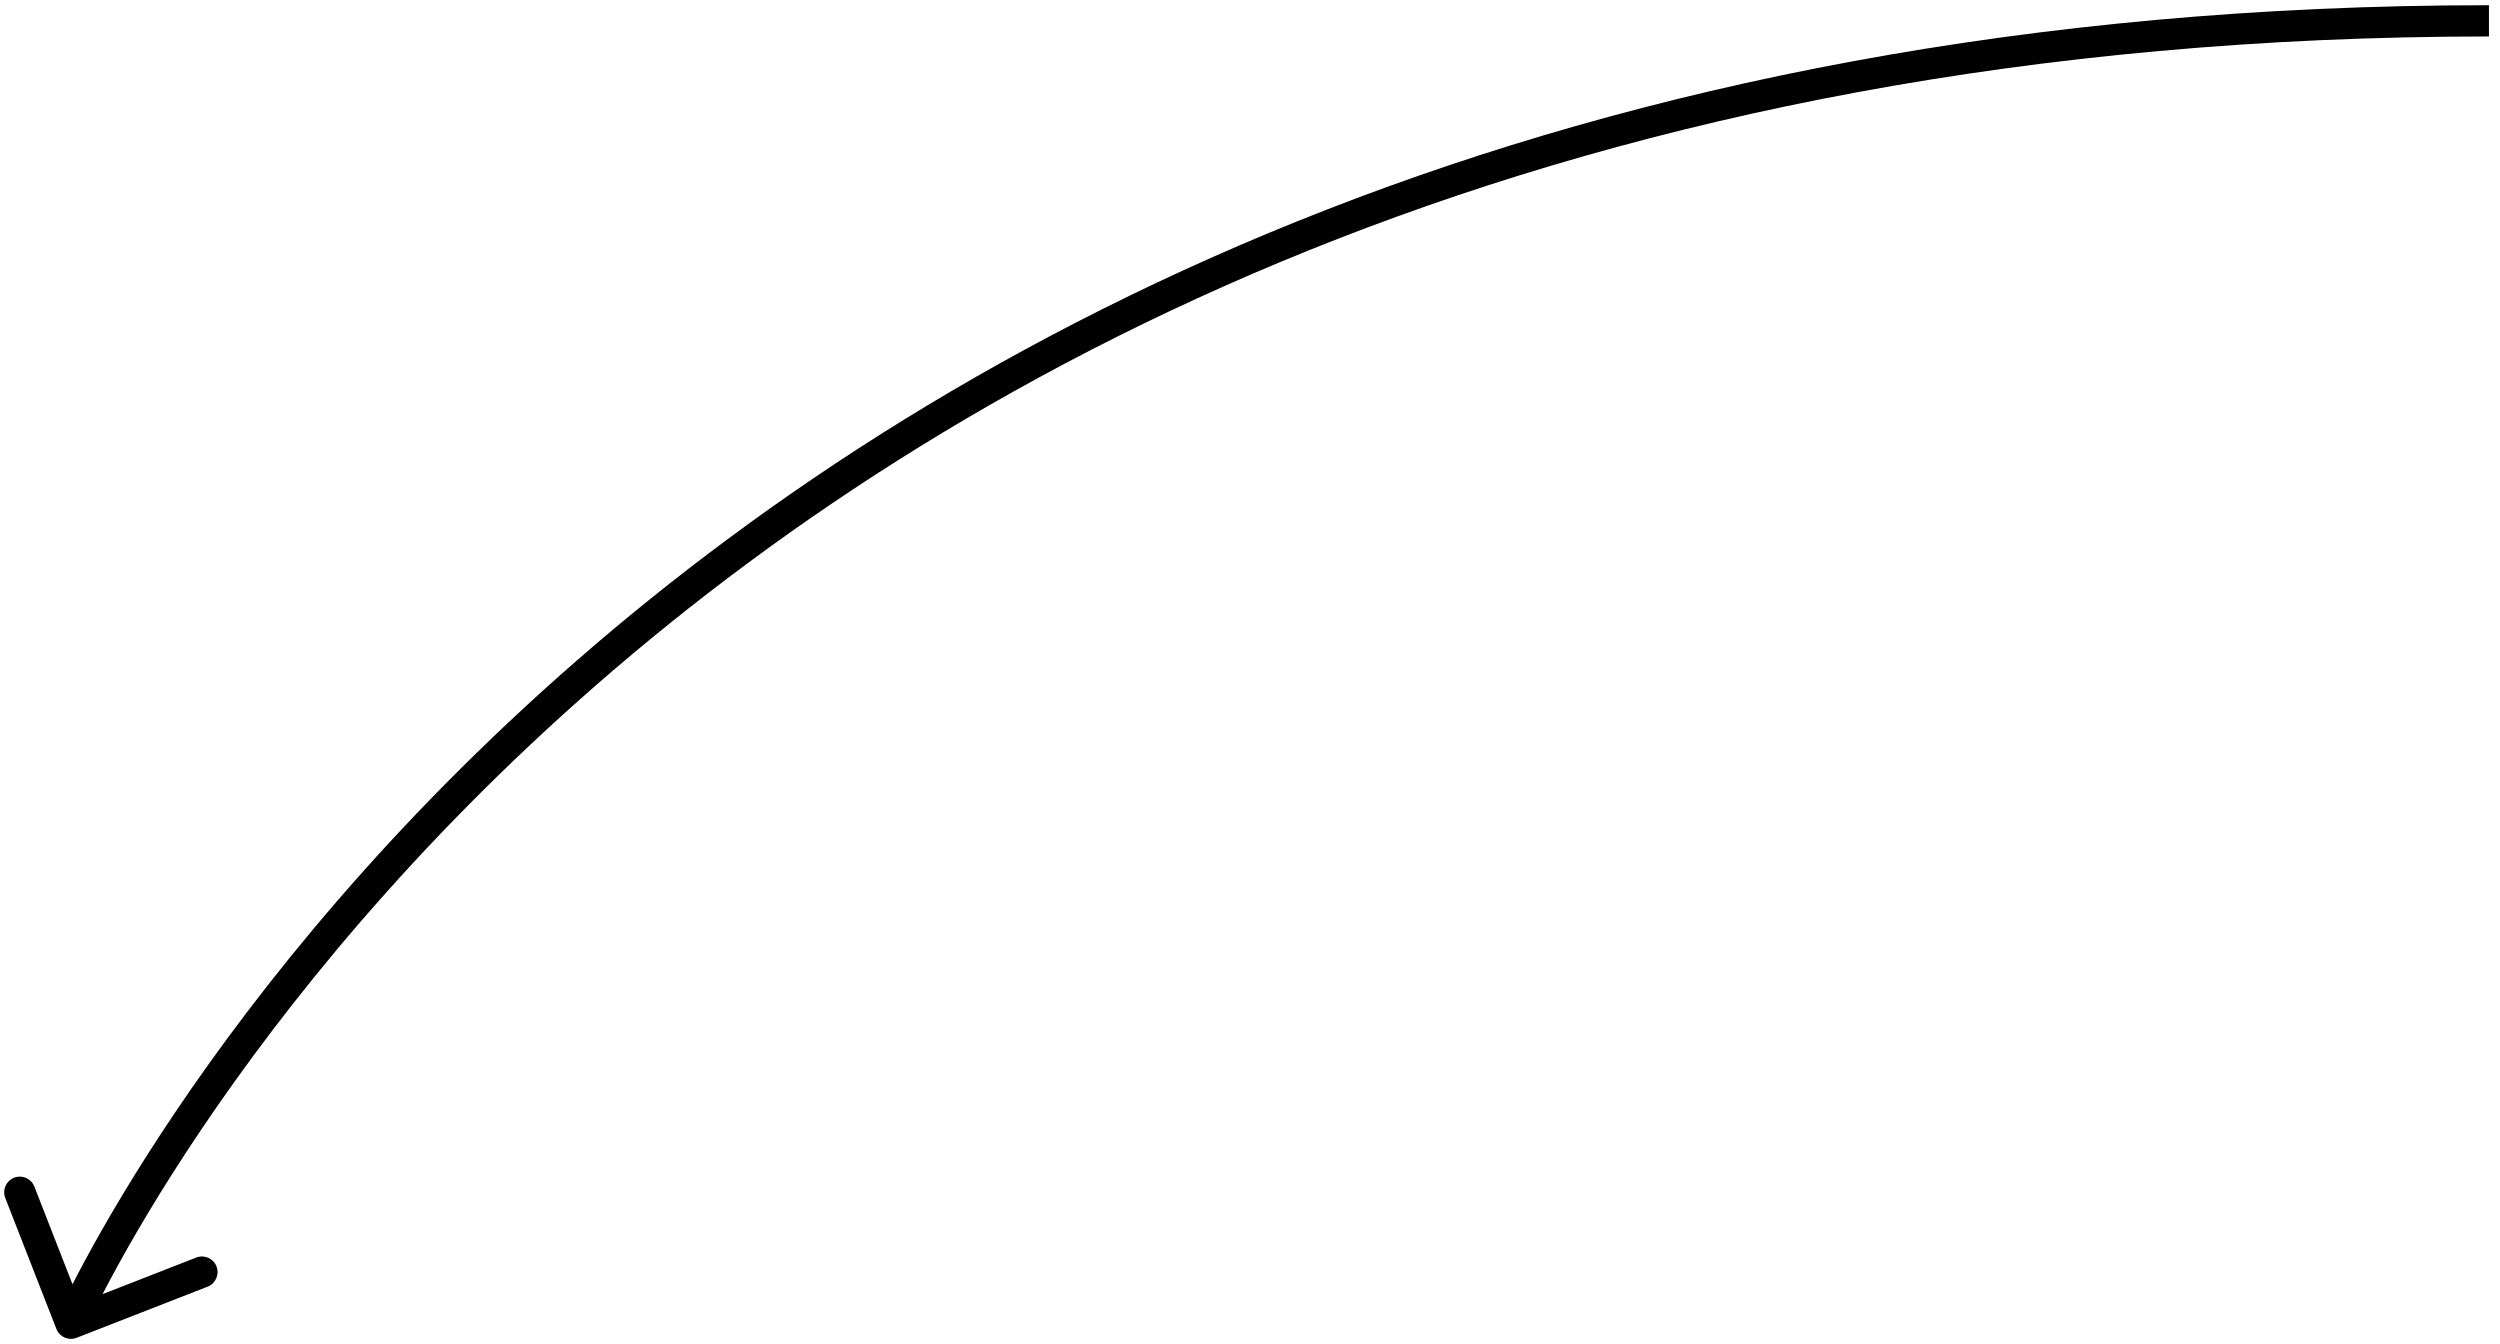 <?xml version="1.0" encoding="UTF-8"?> <svg xmlns="http://www.w3.org/2000/svg" width="160" height="86" viewBox="0 0 160 86" fill="none"> <path d="M4.904 85.619C4.389 85.82 3.809 85.566 3.609 85.051L0.336 76.667C0.135 76.153 0.39 75.573 0.904 75.372C1.418 75.171 1.998 75.425 2.199 75.94L5.108 83.392L12.56 80.483C13.075 80.282 13.655 80.537 13.856 81.051C14.056 81.566 13.802 82.145 13.288 82.346L4.904 85.619ZM159.293 2.334C100.452 2.334 61.993 23.072 38.248 43.764C26.368 54.117 18.161 64.467 12.927 72.223C10.31 76.1 8.438 79.328 7.222 81.581C6.614 82.707 6.17 83.59 5.879 84.188C5.734 84.487 5.627 84.715 5.557 84.867C5.522 84.943 5.496 85 5.479 85.037C5.471 85.056 5.465 85.069 5.461 85.078C5.459 85.082 5.458 85.085 5.457 85.087C5.456 85.088 5.456 85.089 5.456 85.089C5.456 85.089 5.456 85.089 4.54 84.687C3.624 84.286 3.625 84.285 3.625 84.284C3.626 84.283 3.626 84.281 3.627 84.28C3.628 84.277 3.63 84.272 3.633 84.266C3.638 84.255 3.645 84.238 3.655 84.217C3.674 84.174 3.703 84.111 3.741 84.029C3.816 83.866 3.929 83.626 4.08 83.314C4.383 82.692 4.839 81.784 5.462 80.631C6.706 78.325 8.612 75.041 11.269 71.104C16.582 63.231 24.901 52.742 36.934 42.257C61.014 21.272 99.932 0.334 159.293 0.334L159.293 2.334Z" fill="black"></path> </svg> 